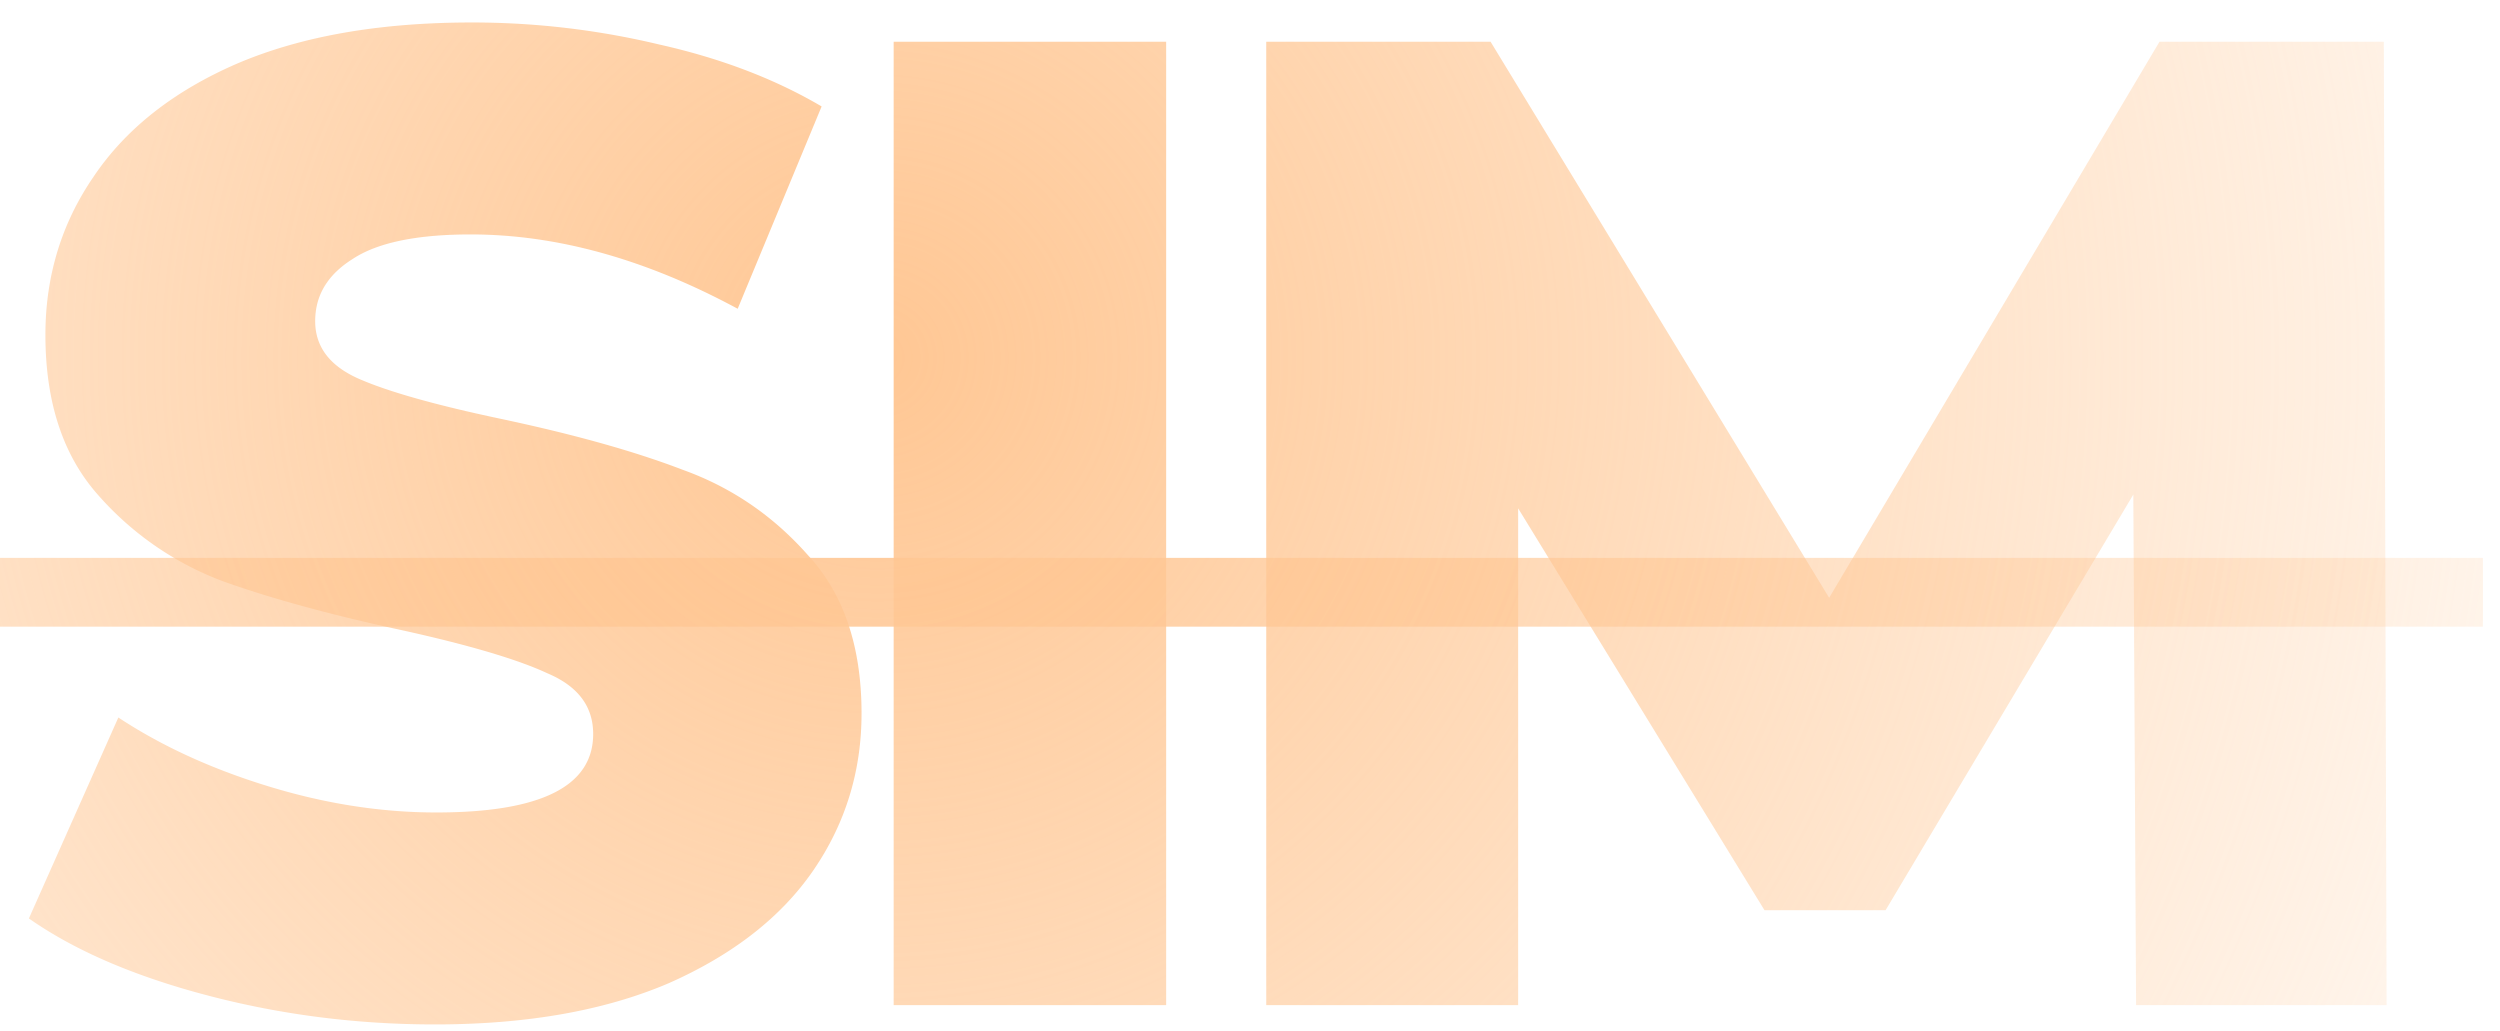 <svg xmlns="http://www.w3.org/2000/svg" width="97" height="40" fill="none"><path fill="url(#a)" d="M16.874 39.748c-3.026 0-5.963-.374-8.81-1.122-2.849-.747-5.163-1.744-6.943-2.99l3.471-7.797c1.674 1.104 3.614 1.994 5.821 2.67 2.207.677 4.379 1.015 6.515 1.015 4.058 0 6.087-1.015 6.087-3.044 0-1.068-.587-1.851-1.762-2.35-1.139-.533-2.99-1.085-5.553-1.655-2.813-.605-5.162-1.246-7.05-1.922a12.099 12.099 0 0 1-4.859-3.364c-1.352-1.531-2.029-3.596-2.029-6.195 0-2.278.623-4.325 1.87-6.14 1.245-1.852 3.096-3.312 5.553-4.38C11.677 1.406 14.72.872 18.316.872c2.457 0 4.877.285 7.263.855 2.385.534 4.485 1.335 6.3 2.403l-3.257 7.85c-3.56-1.923-7.013-2.884-10.36-2.884-2.1 0-3.63.32-4.592.961-.96.605-1.441 1.406-1.441 2.403 0 .997.57 1.745 1.708 2.243 1.14.498 2.973 1.015 5.5 1.549 2.849.605 5.198 1.263 7.05 1.975 1.886.677 3.506 1.78 4.859 3.311 1.388 1.495 2.082 3.542 2.082 6.141 0 2.243-.623 4.272-1.869 6.088-1.246 1.815-3.115 3.275-5.607 4.379-2.492 1.068-5.518 1.602-9.078 1.602Zm17.8-38.128h10.573V39H34.674V1.62ZM82.88 39l-.107-19.811-9.612 16.126h-4.699l-9.558-15.592V39H49.13V1.62h8.705l13.136 21.574L83.788 1.62h8.704L92.6 39H82.88Z"/><path fill="url(#b)" d="M0 21.645h96.337v2.67H0v-2.67Z"/><defs><radialGradient id="a" cx="0" cy="0" r="1" gradientTransform="matrix(-123.29 97.662 -96.433 -121.738 33.844 14.114)" gradientUnits="userSpaceOnUse"><stop stop-color="#FF7A01" stop-opacity=".3"/><stop offset="0" stop-color="#FFC794"/><stop offset=".51" stop-color="#FFC794" stop-opacity="0"/></radialGradient><radialGradient id="b" cx="0" cy="0" r="1" gradientTransform="matrix(-123.29 97.662 -96.433 -121.738 33.844 14.114)" gradientUnits="userSpaceOnUse"><stop stop-color="#FF7A01" stop-opacity=".3"/><stop offset="0" stop-color="#FFC794"/><stop offset=".51" stop-color="#FFC794" stop-opacity="0"/></radialGradient></defs></svg>